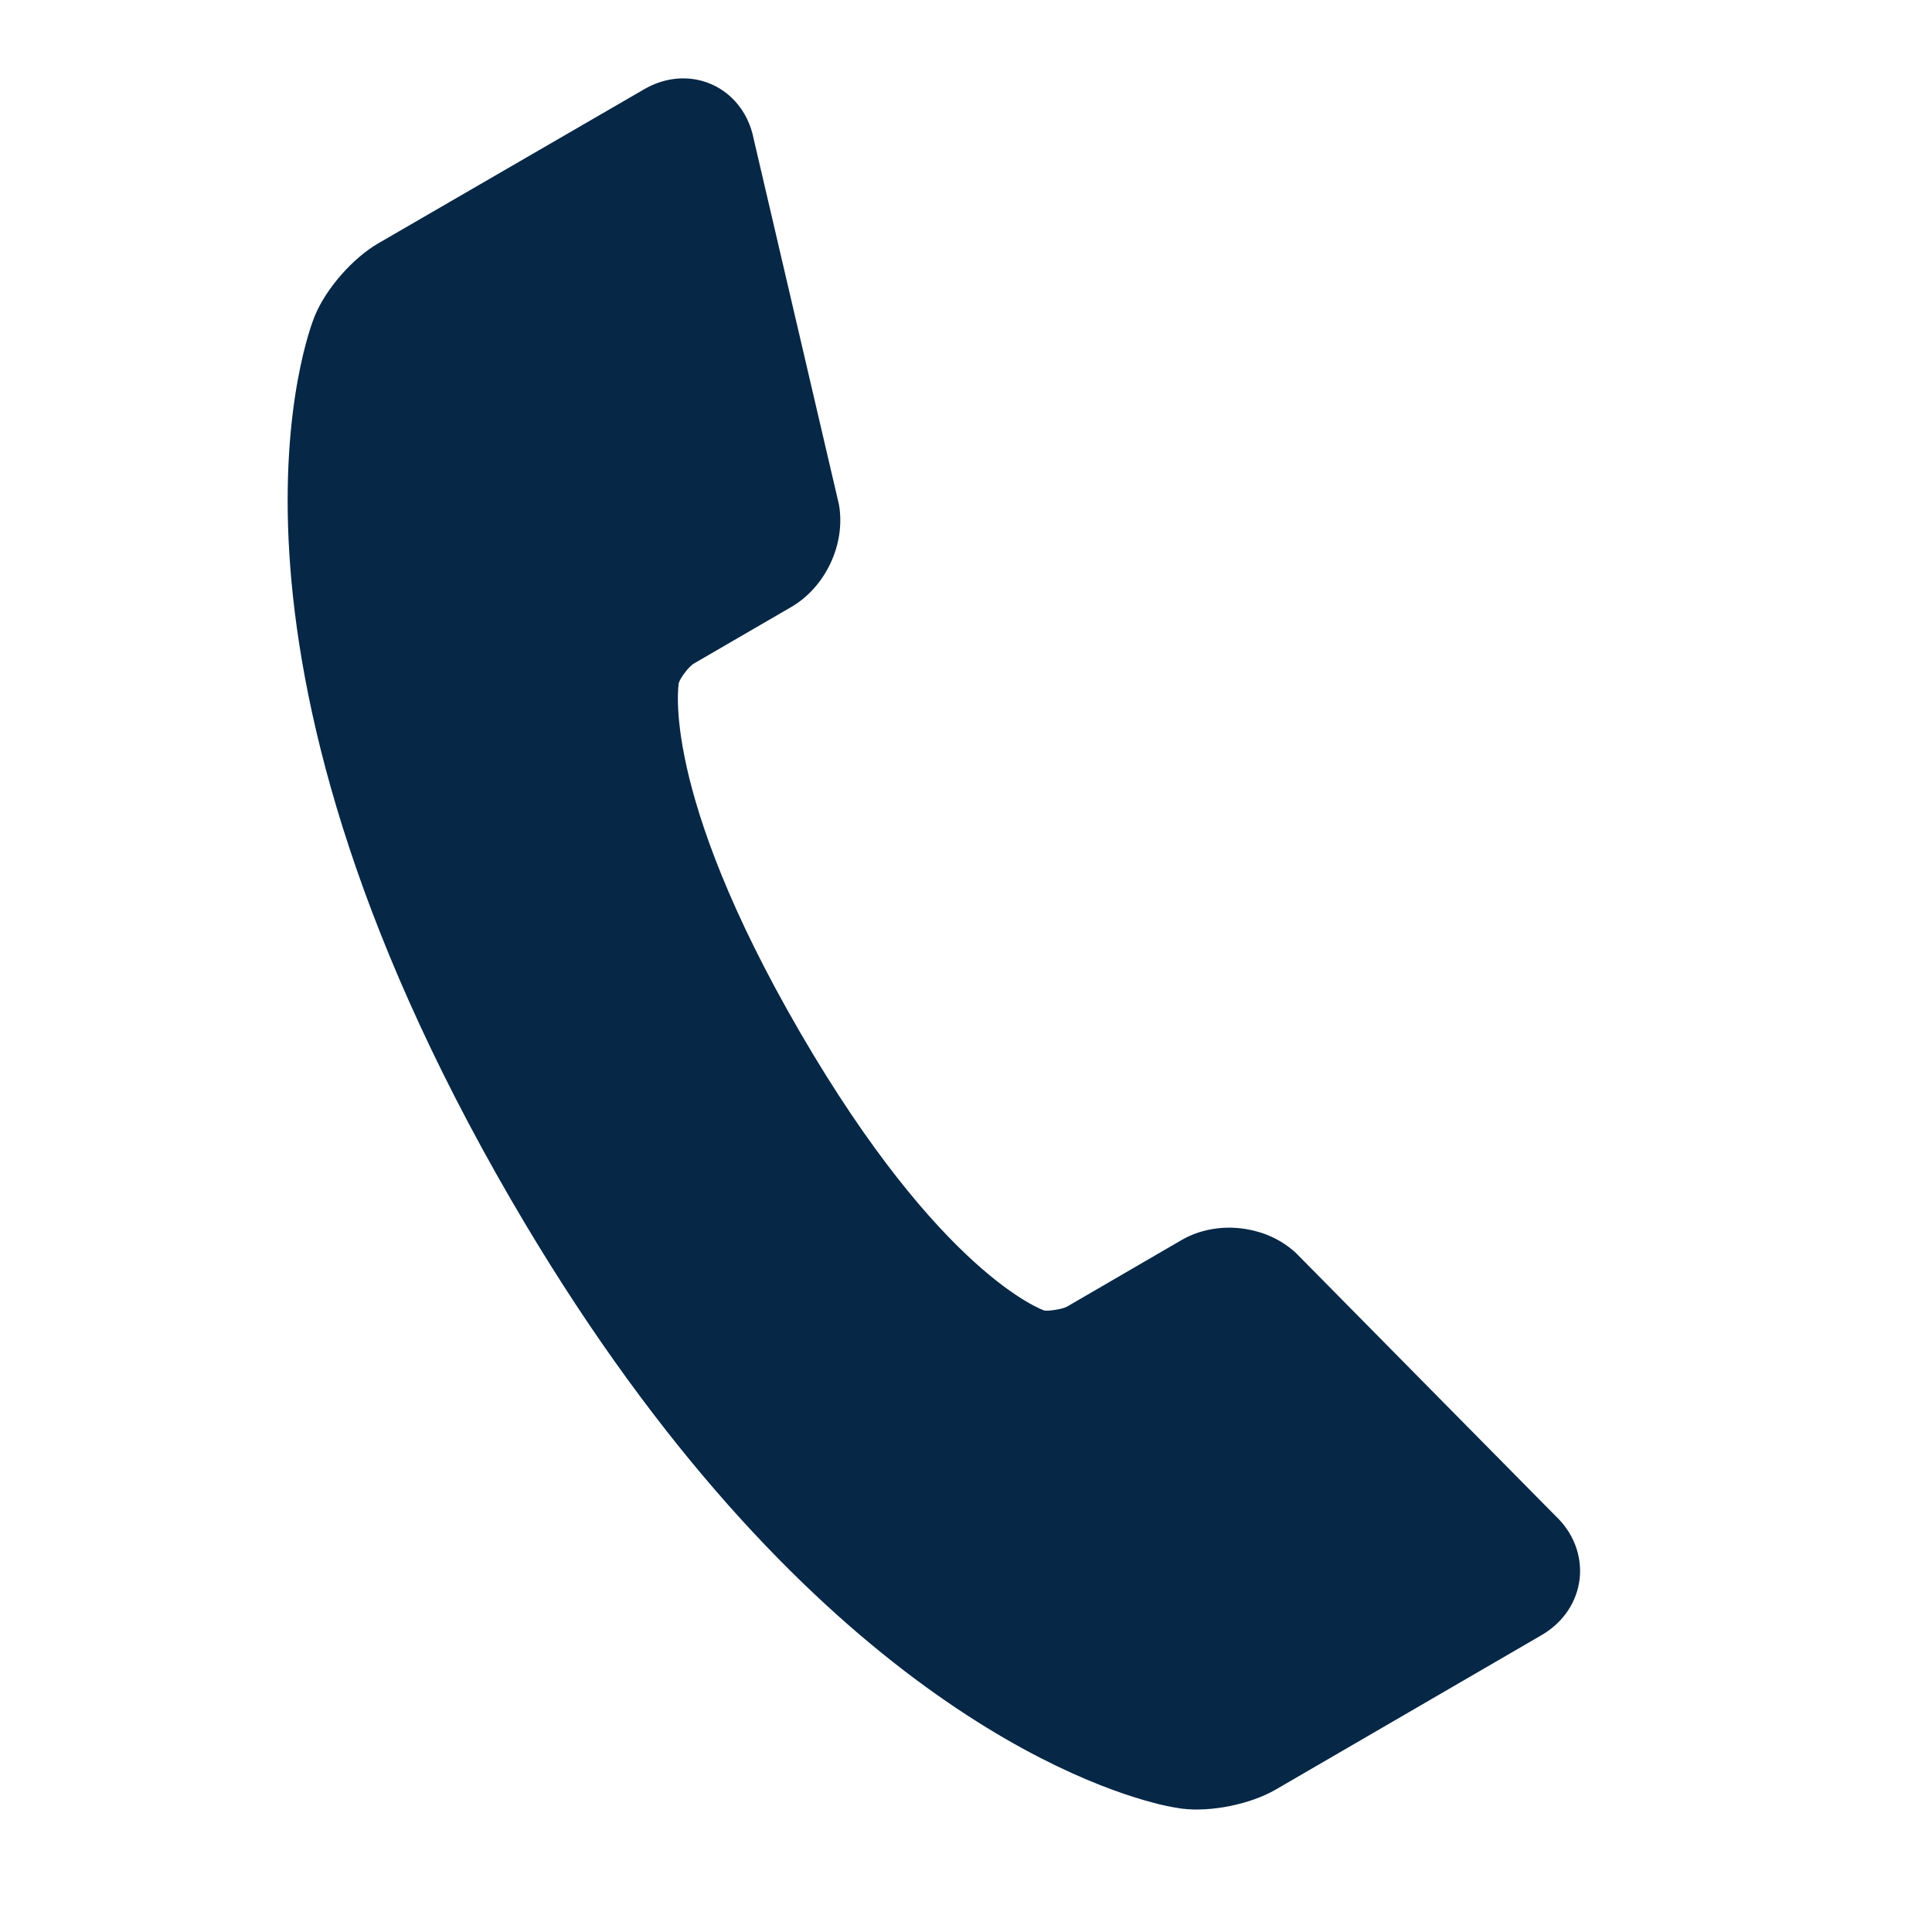 <svg width="36" height="36" viewBox="0 0 36 36" fill="none" xmlns="http://www.w3.org/2000/svg">
<path d="M29.436 29.405C29.478 28.976 29.314 28.556 28.983 28.245L24.164 23.364L24.124 23.325C23.916 23.142 23.668 23.01 23.399 22.941C22.921 22.814 22.416 22.874 22.014 23.108L19.881 24.348C19.791 24.397 19.529 24.434 19.457 24.419C19.438 24.412 17.533 23.757 14.906 19.232C12.284 14.716 12.649 12.728 12.648 12.727C12.677 12.628 12.837 12.42 12.926 12.366L14.745 11.31C15.386 10.936 15.761 10.135 15.633 9.403L14.043 2.585C13.938 2.049 13.568 1.637 13.071 1.505C12.719 1.411 12.341 1.467 12.005 1.662L7.049 4.534C6.574 4.808 6.077 5.376 5.867 5.883C5.766 6.126 3.479 11.944 9.524 22.358C14.656 31.197 19.959 33.185 21.463 33.584C21.645 33.635 21.831 33.674 22.019 33.701C22.562 33.77 23.3 33.62 23.773 33.345L28.727 30.467C29.132 30.23 29.39 29.845 29.436 29.405Z" fill="#062746"/>
</svg>
